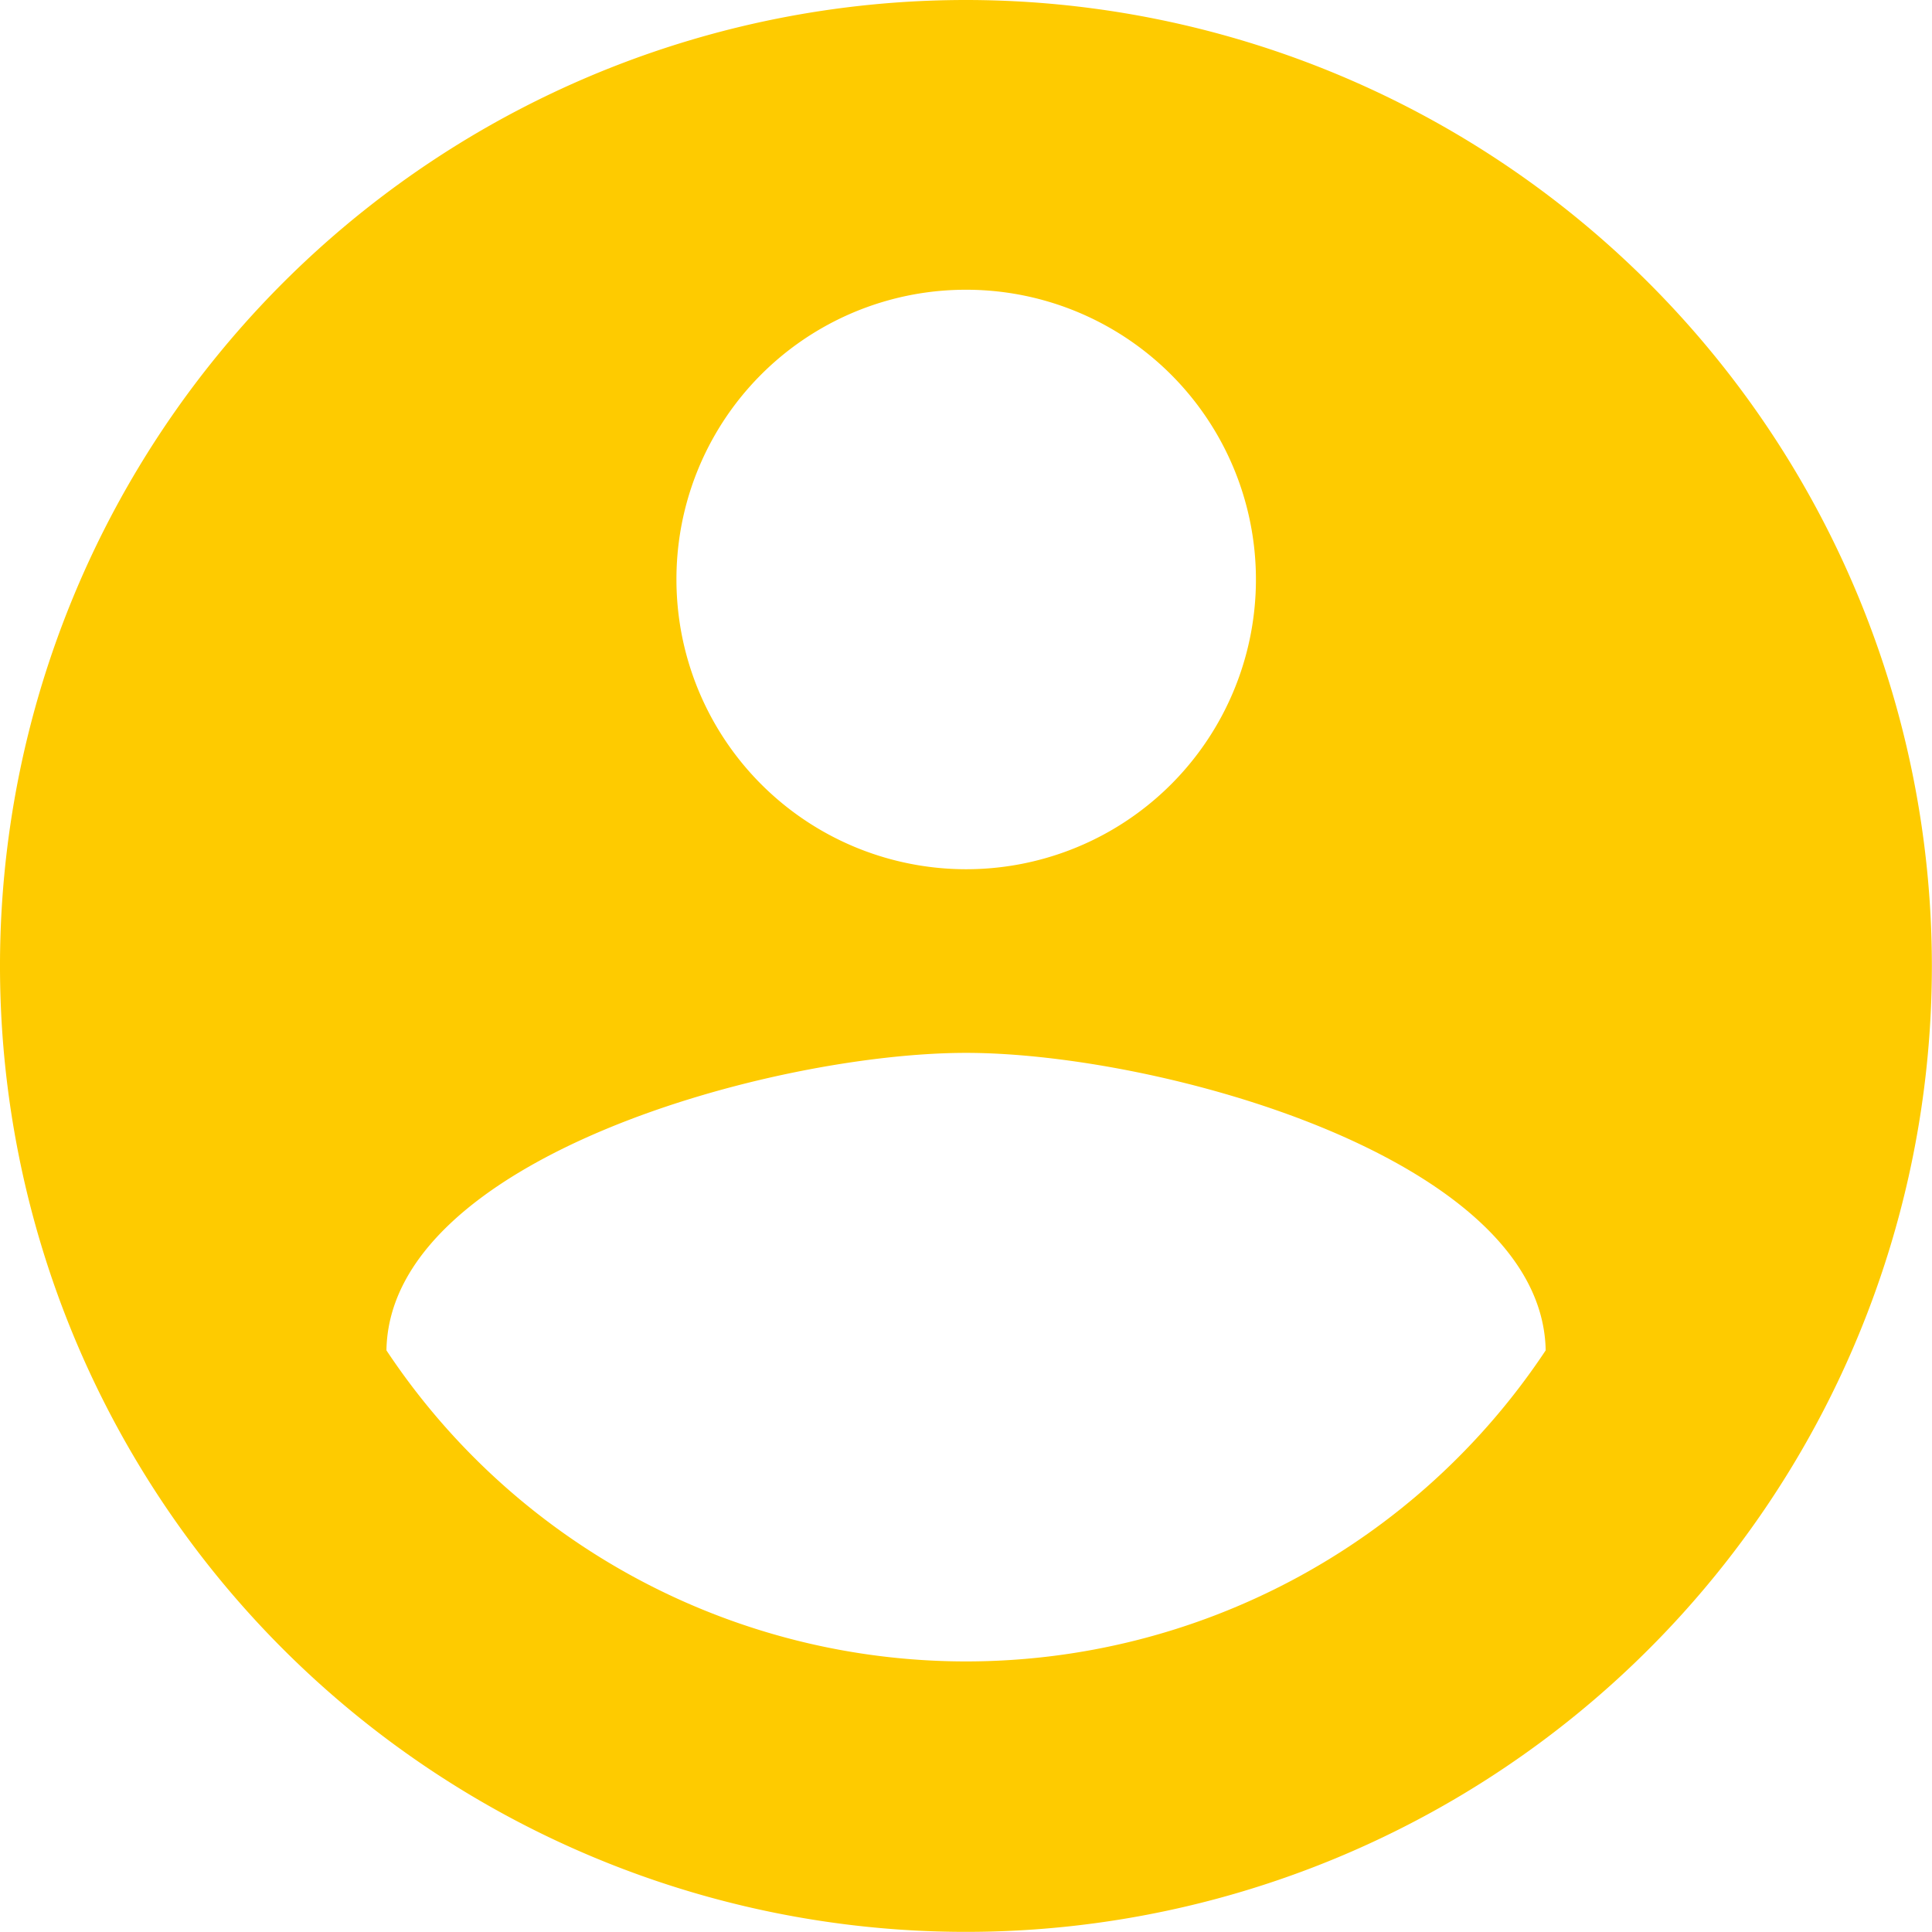 <?xml version="1.0" encoding="UTF-8"?>
<svg xmlns="http://www.w3.org/2000/svg" width="15.423" height="15.422" viewBox="0 0 15.423 15.422"><path d="M10.711,3a7.711,7.711,0,1,0,7.711,7.711A7.714,7.714,0,0,0,10.711,3Zm0,2.313A2.313,2.313,0,1,1,8.4,7.627,2.31,2.31,0,0,1,10.711,5.313Zm0,10.95A5.553,5.553,0,0,1,6.085,13.78c.023-1.535,3.085-2.375,4.627-2.375s4.6.841,4.627,2.375a5.553,5.553,0,0,1-4.627,2.483Z" transform="translate(-3 -3)" fill="#fecb00"/></svg>
